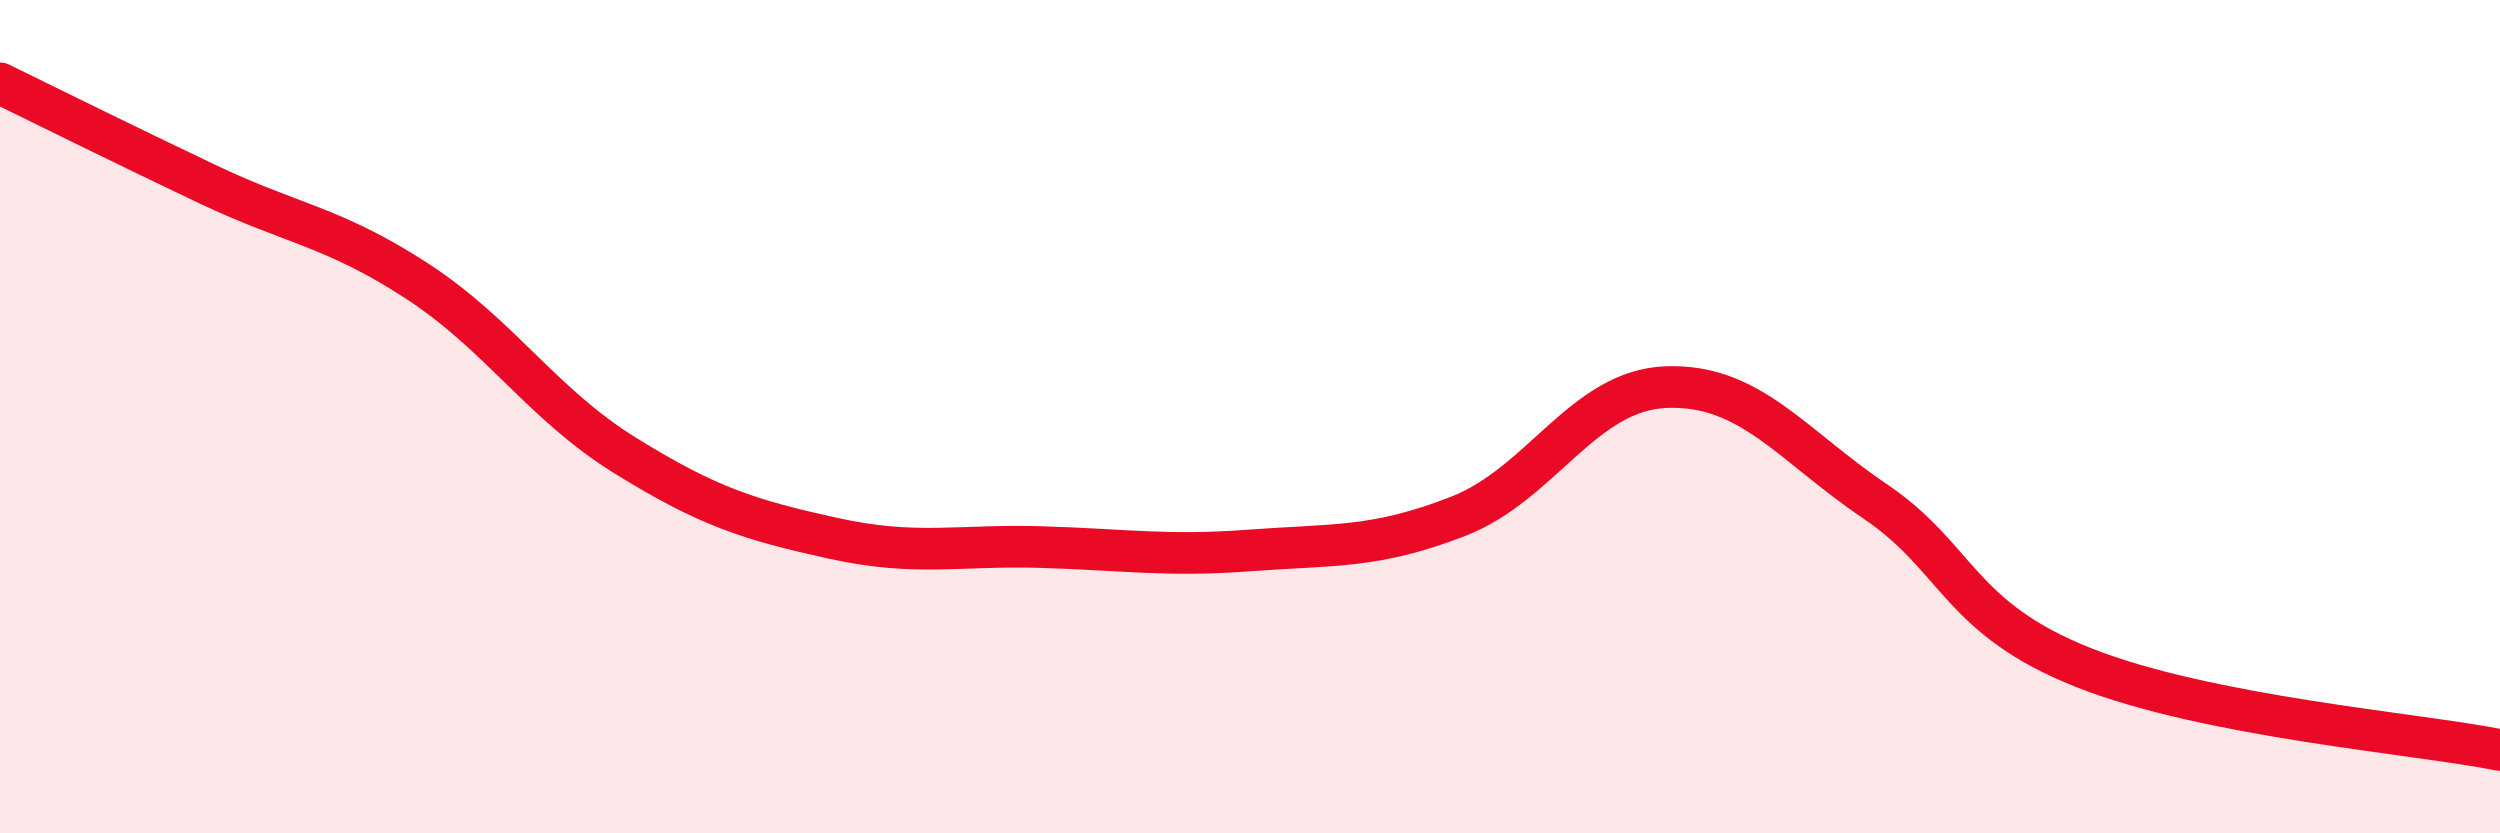 
    <svg width="60" height="20" viewBox="0 0 60 20" xmlns="http://www.w3.org/2000/svg">
      <path
        d="M 0,2 C 1,2.49 3,3.48 5,4.43 C 7,5.38 8,5.44 10,6.74 C 12,8.04 13,9.69 15,10.93 C 17,12.17 18,12.48 20,12.92 C 22,13.36 23,13.07 25,13.13 C 27,13.19 28,13.36 30,13.21 C 32,13.06 33,13.17 35,12.39 C 37,11.61 38,9.36 40,9.29 C 42,9.22 43,10.68 45,12.03 C 47,13.38 47,14.83 50,16.02 C 53,17.21 58,17.6 60,18L60 20L0 20Z"
        fill="#EB0A25"
        opacity="0.1"
        stroke-linecap="round"
        stroke-linejoin="round"
      />
      <path
        d="M 0,2 C 1,2.49 3,3.48 5,4.43 C 7,5.38 8,5.44 10,6.74 C 12,8.04 13,9.69 15,10.93 C 17,12.17 18,12.48 20,12.92 C 22,13.36 23,13.07 25,13.13 C 27,13.19 28,13.36 30,13.21 C 32,13.06 33,13.17 35,12.39 C 37,11.61 38,9.36 40,9.29 C 42,9.22 43,10.68 45,12.03 C 47,13.38 47,14.83 50,16.02 C 53,17.21 58,17.6 60,18"
        stroke="#EB0A25"
        stroke-width="1"
        fill="none"
        stroke-linecap="round"
        stroke-linejoin="round"
      />
    </svg>
  